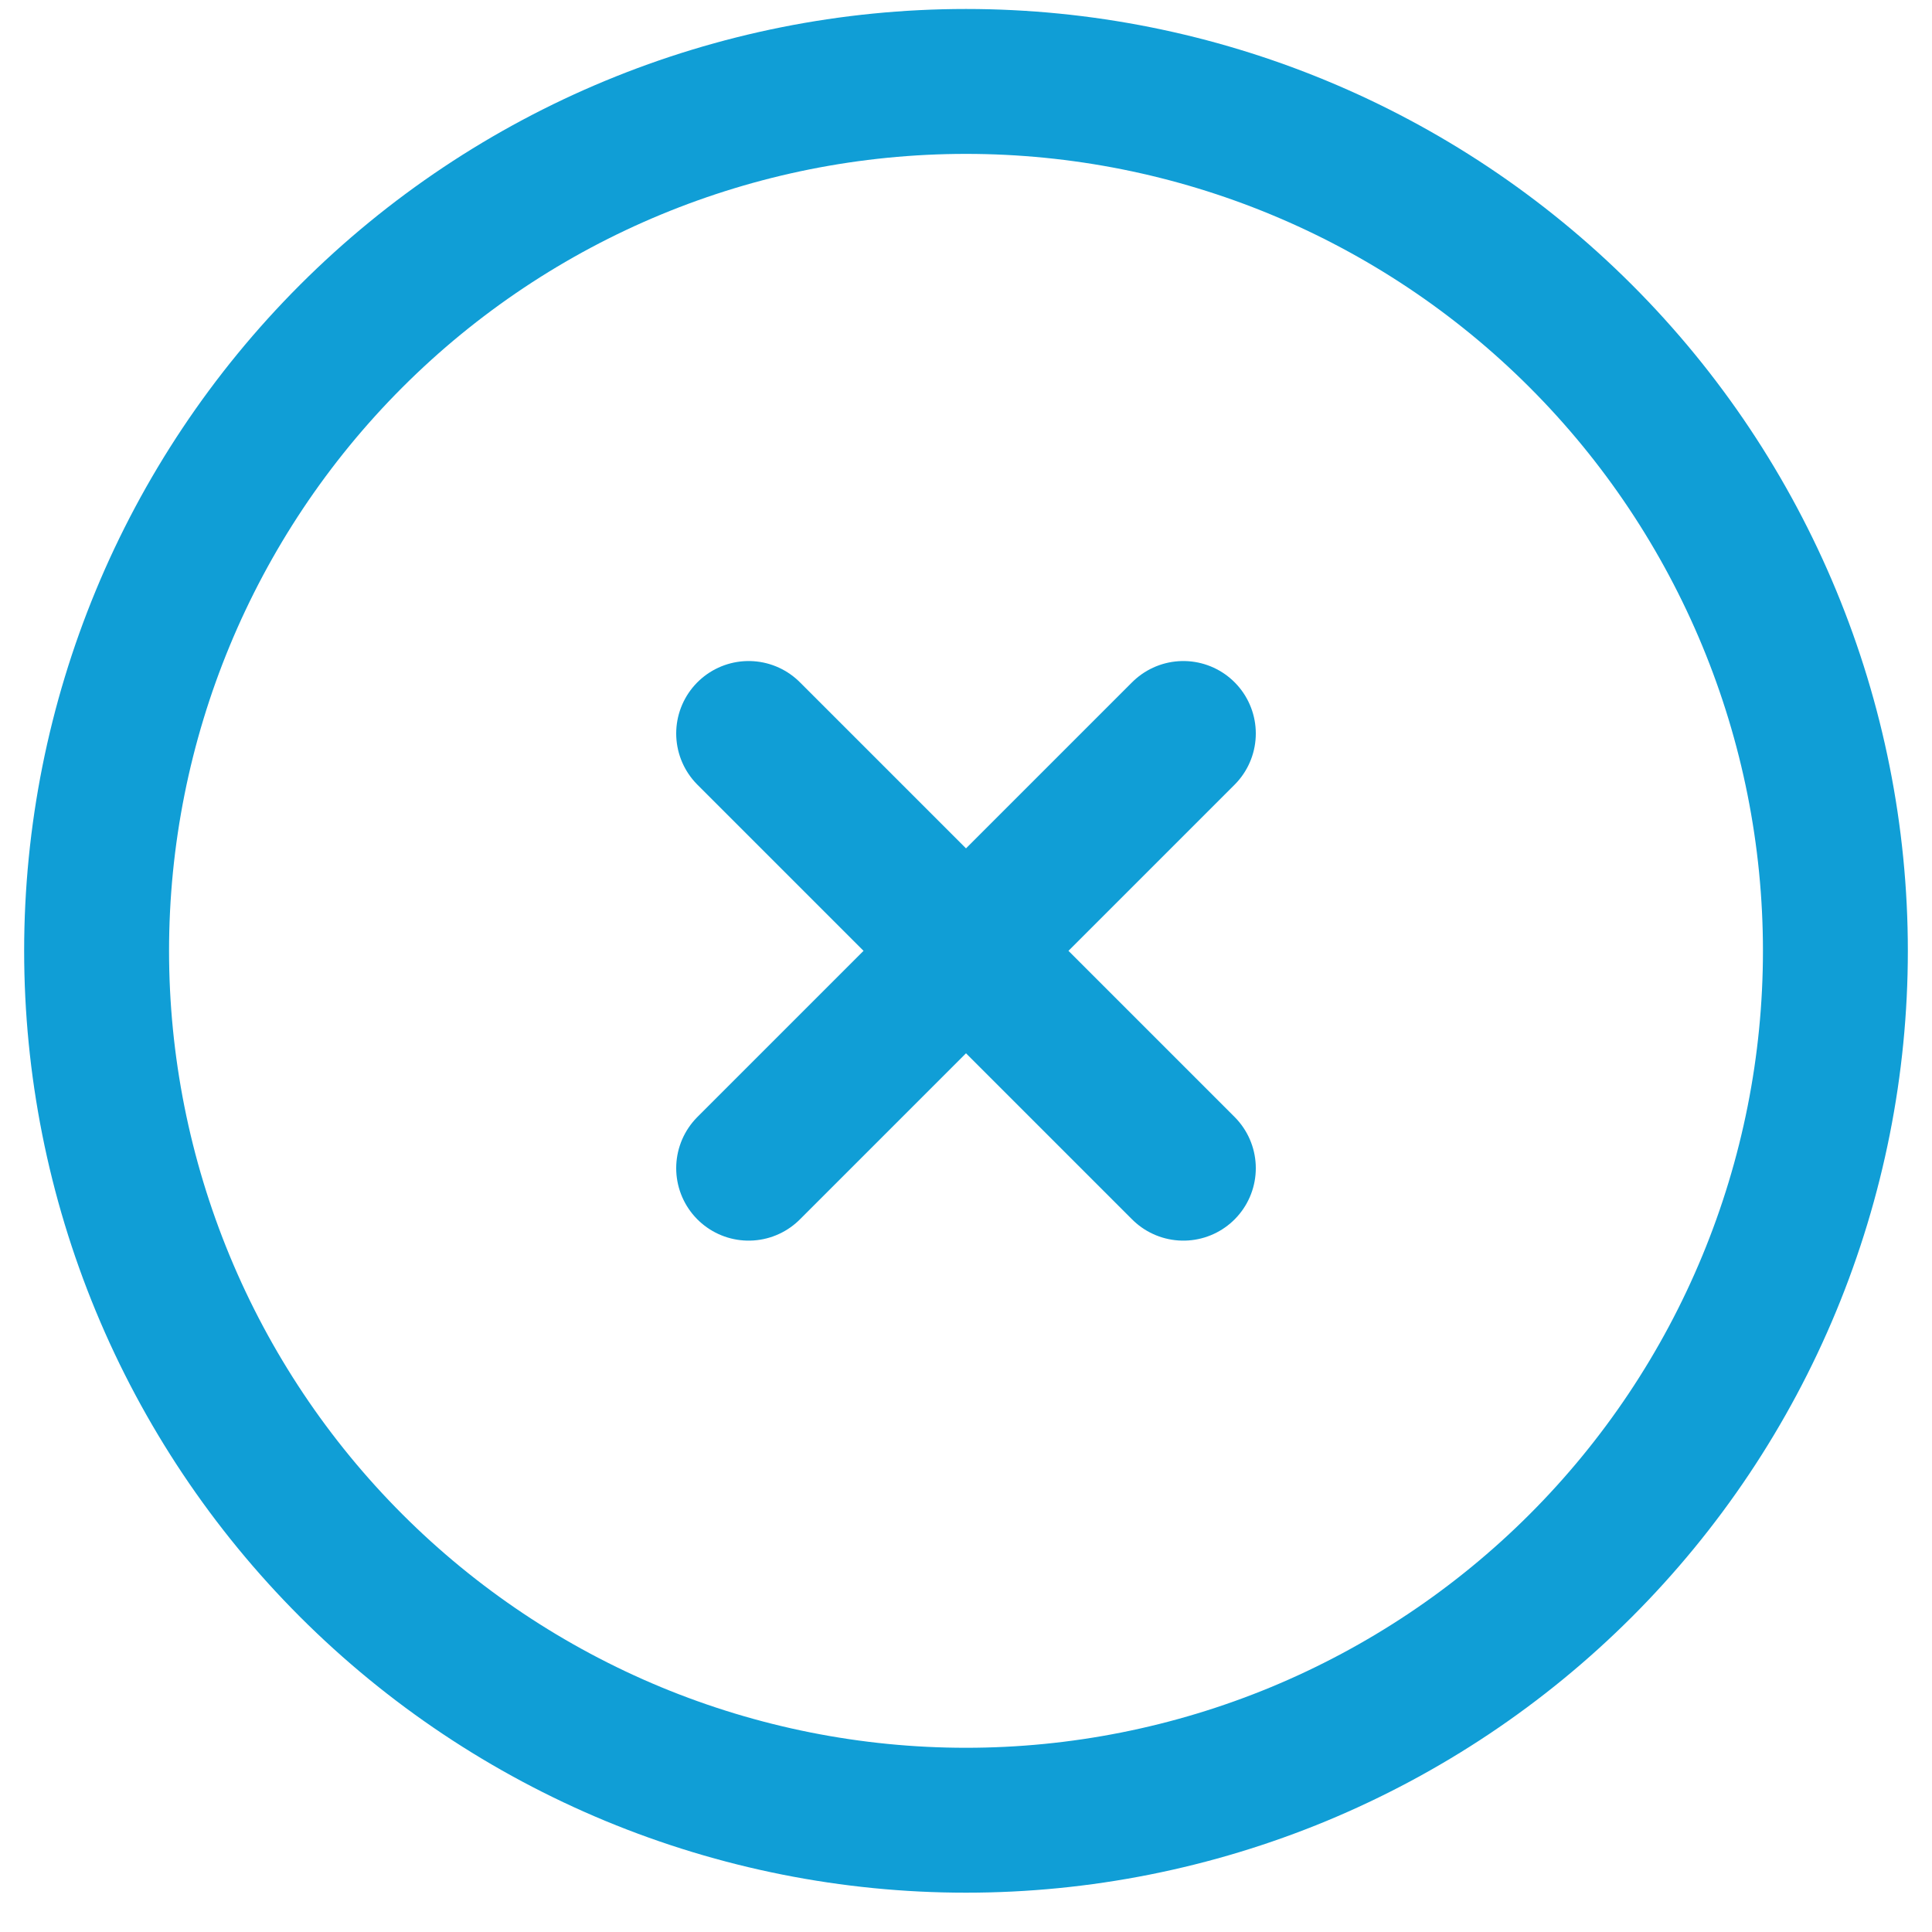 <svg width="20" height="20" viewBox="0 0 20 20" fill="none" xmlns="http://www.w3.org/2000/svg">
<path d="M7.75 7.593L12.25 12.093M12.25 7.593L7.75 12.093M19 9.843C19 11.025 18.767 12.195 18.315 13.287C17.863 14.379 17.2 15.371 16.364 16.207C15.528 17.043 14.536 17.705 13.444 18.158C12.352 18.61 11.182 18.843 10 18.843C8.818 18.843 7.648 18.61 6.556 18.158C5.464 17.705 4.472 17.043 3.636 16.207C2.8 15.371 2.137 14.379 1.685 13.287C1.233 12.195 1 11.025 1 9.843C1 7.456 1.948 5.167 3.636 3.479C5.324 1.791 7.613 0.843 10 0.843C12.387 0.843 14.676 1.791 16.364 3.479C18.052 5.167 19 7.456 19 9.843Z" stroke="#109ED6" stroke-width="1.5" stroke-linecap="round" stroke-linejoin="round"/>
</svg>
